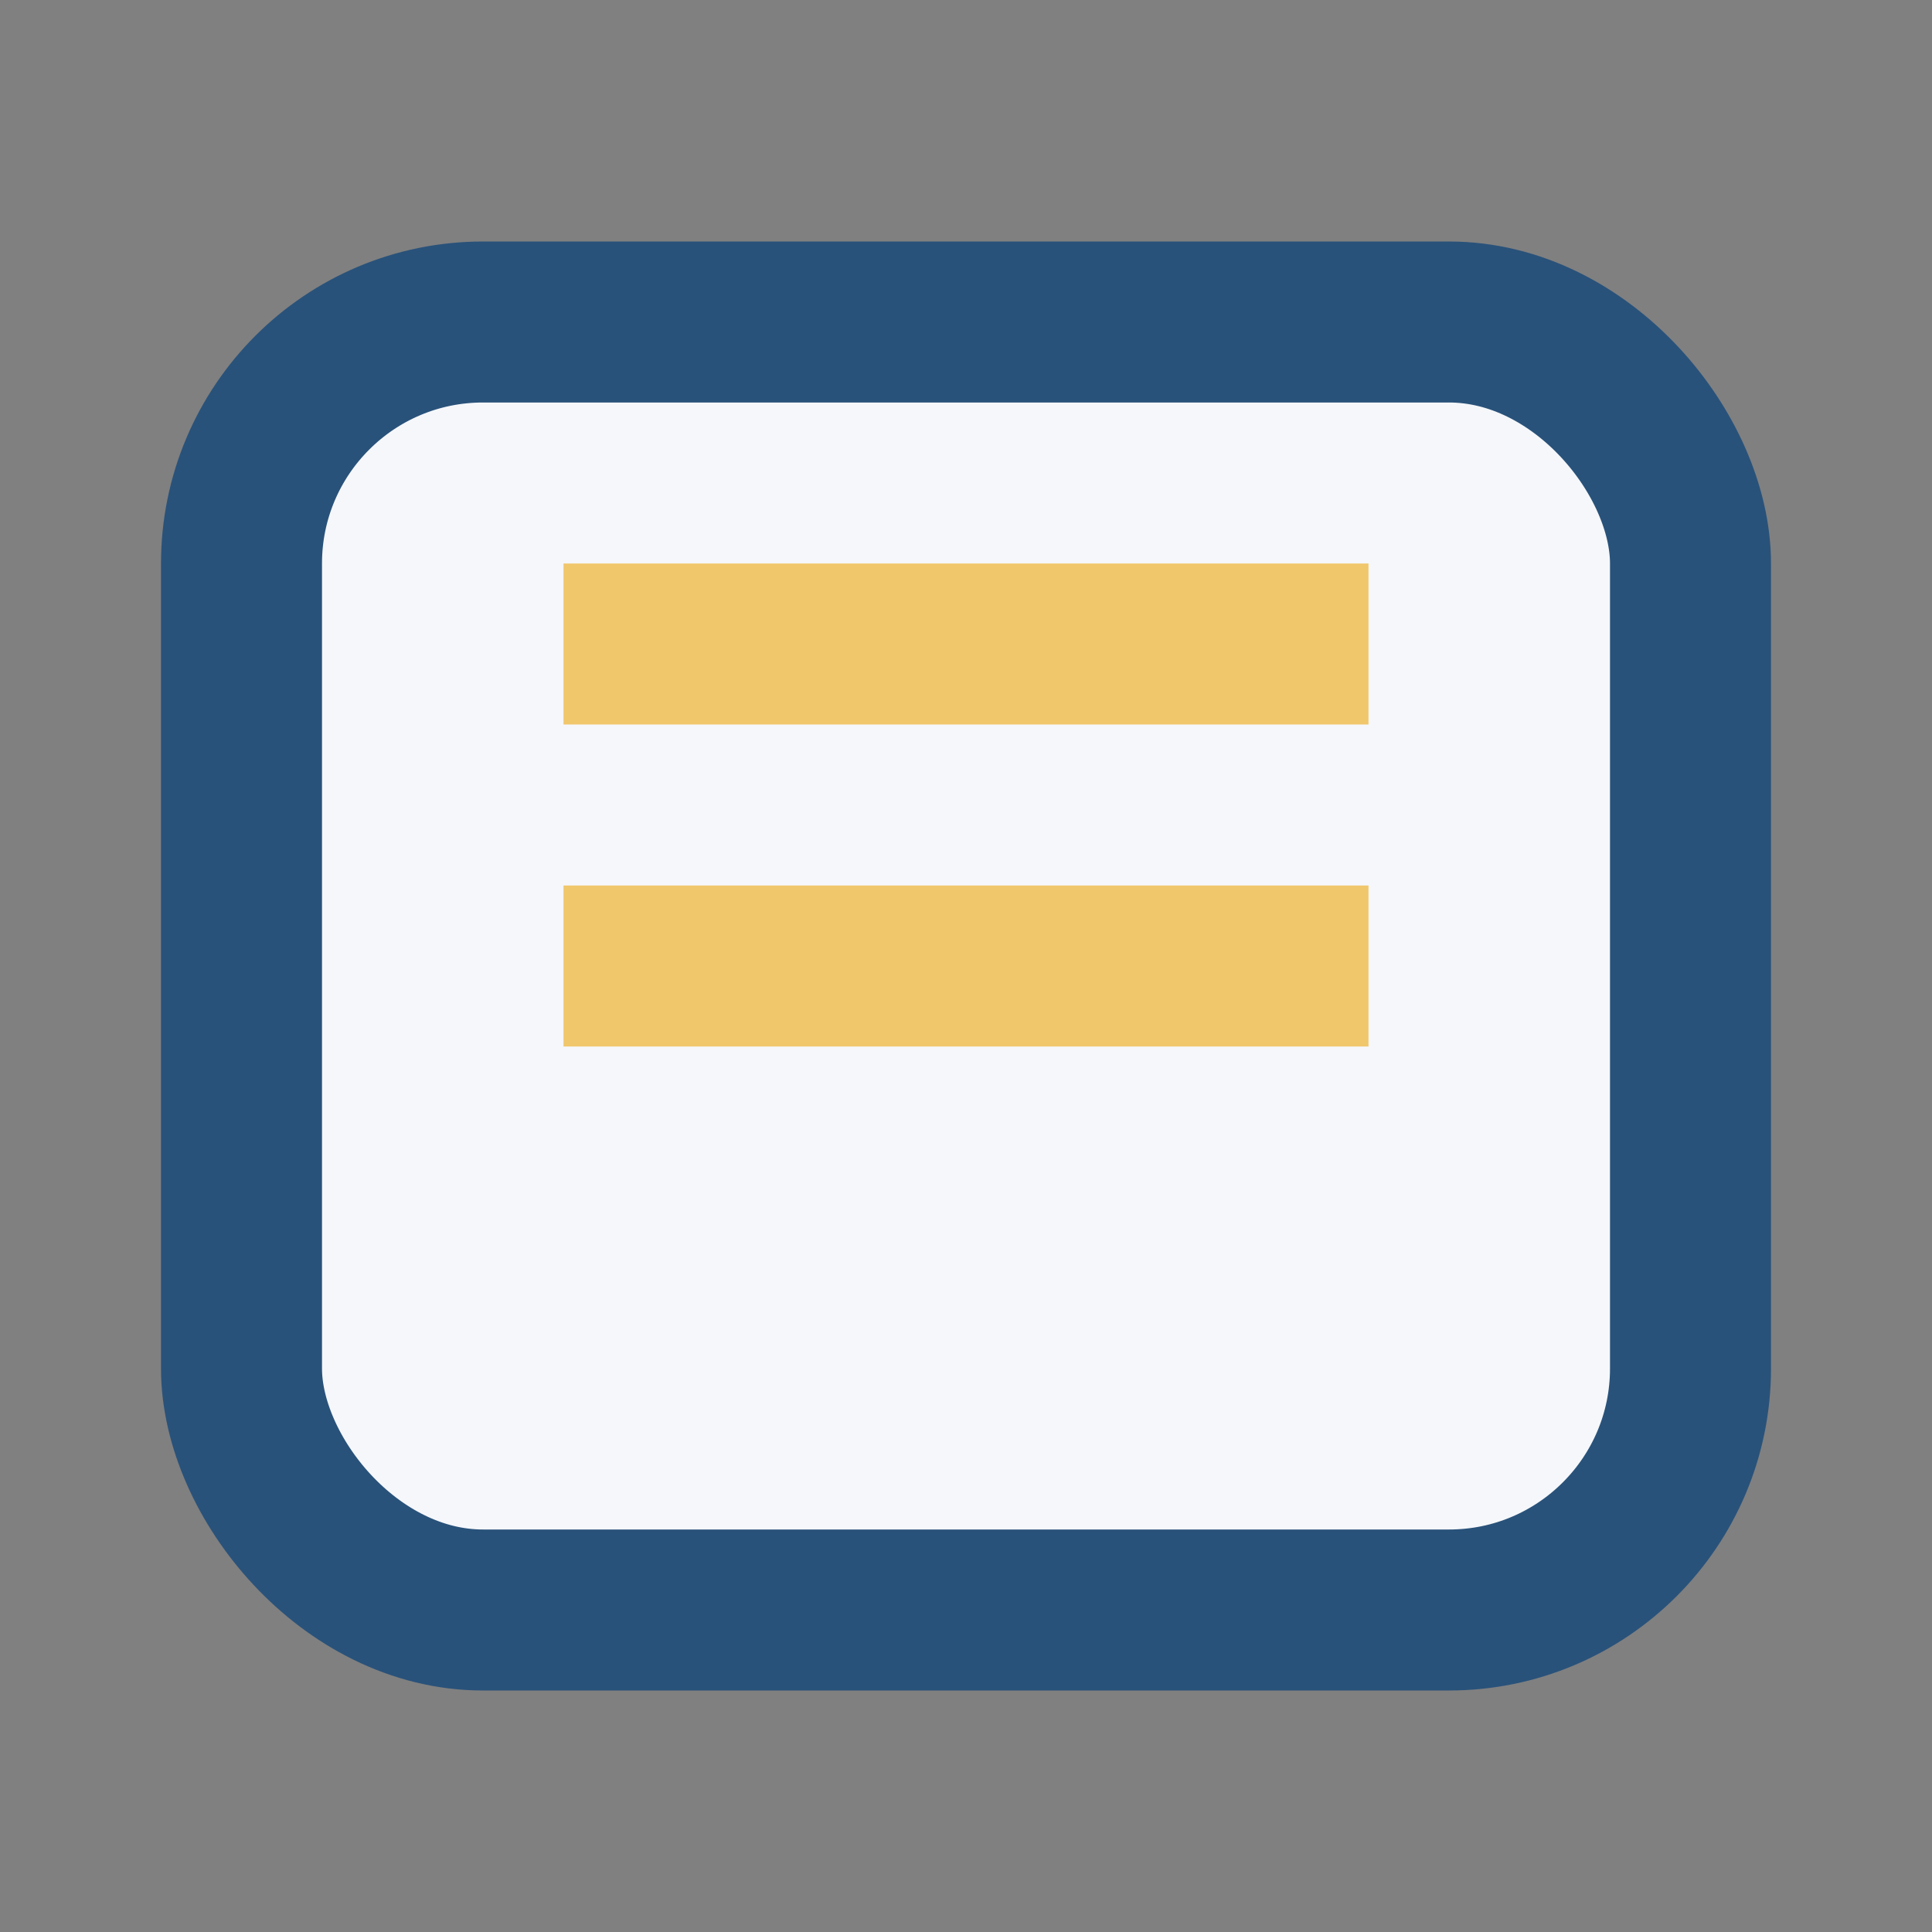 <?xml version="1.0" encoding="UTF-8"?>
<svg xmlns="http://www.w3.org/2000/svg" width="24" height="24" viewBox="0 0 24 24"><rect x="0" y="0" width="24" height="24" fill="#808080" stroke="none"/><rect x="3" y="4" width="18" height="16" rx="3" fill="#F5F7FA" stroke="#29527A" stroke-width="2"/><path d="M7 8h10M7 12h10" stroke="#F1C76C" stroke-width="2"/></svg>